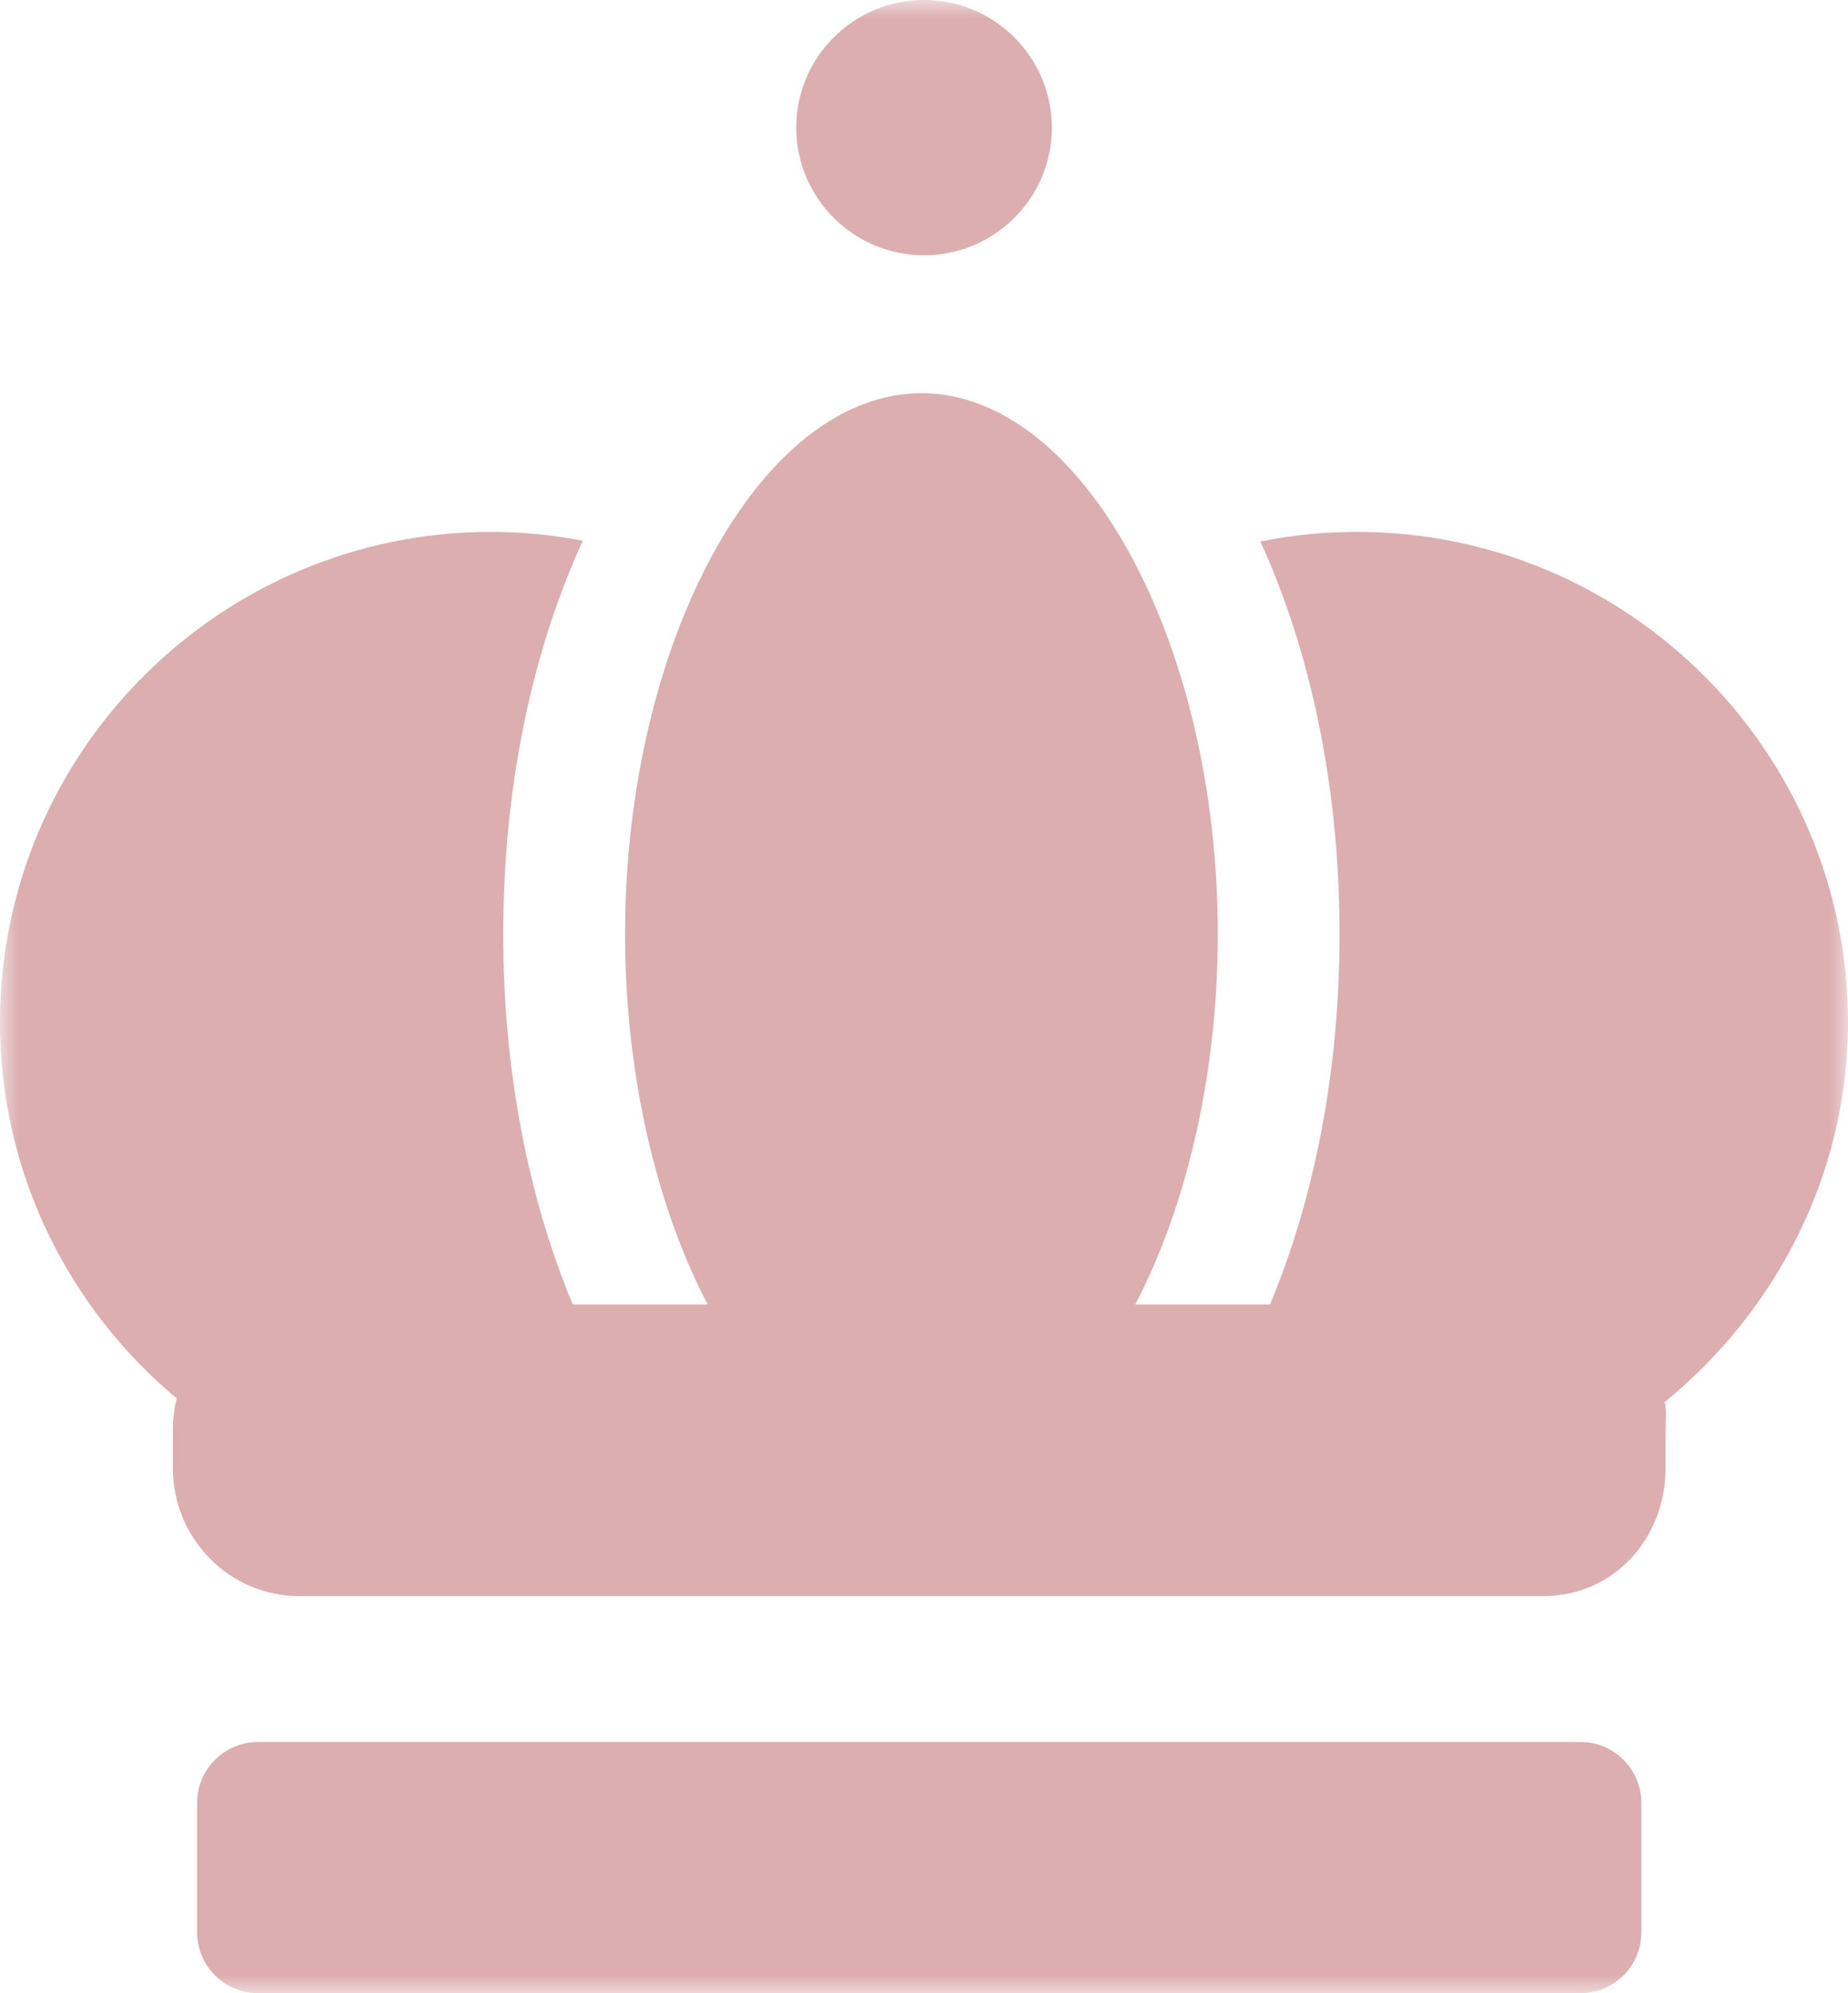<?xml version="1.0" encoding="UTF-8"?> <svg xmlns="http://www.w3.org/2000/svg" width="51" height="55" viewBox="0 0 51 55" fill="none"><g clip-path="url(#clip0_5821_155)"><mask id="mask0_5821_155" style="mask-type:luminance" maskUnits="userSpaceOnUse" x="0" y="0" width="51" height="55"><path d="M51 0H0V55H51V0Z" fill="white"></path></mask><g mask="url(#mask0_5821_155)"><path d="M45.297 53.325C45.297 54.251 44.543 55.003 43.617 55.003H7.12C6.194 55.003 5.44 54.251 5.44 53.325V49.749C5.44 48.824 6.194 48.072 7.12 48.072H43.617C44.543 48.072 45.297 48.824 45.297 49.749V53.325ZM51 28.212C51 20.749 44.92 14.678 37.447 14.678C36.535 14.678 35.644 14.77 34.783 14.943C36.161 17.955 36.968 21.695 36.968 25.779C36.968 29.591 36.263 33.09 35.049 35.997H31.331C32.733 33.313 33.608 29.684 33.608 25.779C33.608 17.69 29.863 10.851 25.43 10.851C20.997 10.851 17.251 17.692 17.251 25.782C17.251 29.687 18.127 33.313 19.529 35.997H15.807C14.594 33.09 13.888 29.591 13.888 25.779C13.888 21.684 14.698 17.94 16.085 14.922C15.266 14.767 14.42 14.678 13.553 14.678C6.08 14.678 0 20.749 0 28.212C0 32.376 1.904 36.108 4.878 38.591C4.804 38.875 4.771 39.17 4.771 39.475V40.516C4.771 42.448 6.322 44.045 8.253 44.045H42.6C44.534 44.045 45.966 42.448 45.966 40.516V39.475C45.966 39.203 46.002 38.94 45.942 38.69C48.985 36.206 51 32.433 51 28.212ZM25.502 0C23.555 0 21.974 1.579 21.974 3.522C21.974 5.463 23.555 7.045 25.502 7.045C27.445 7.045 29.029 5.466 29.029 3.522C29.026 1.579 27.445 0 25.502 0Z" fill="#DCAEB0"></path></g></g><defs><clipPath id="clip0_5821_155"><rect width="51" height="55" fill="white"></rect></clipPath></defs></svg> 